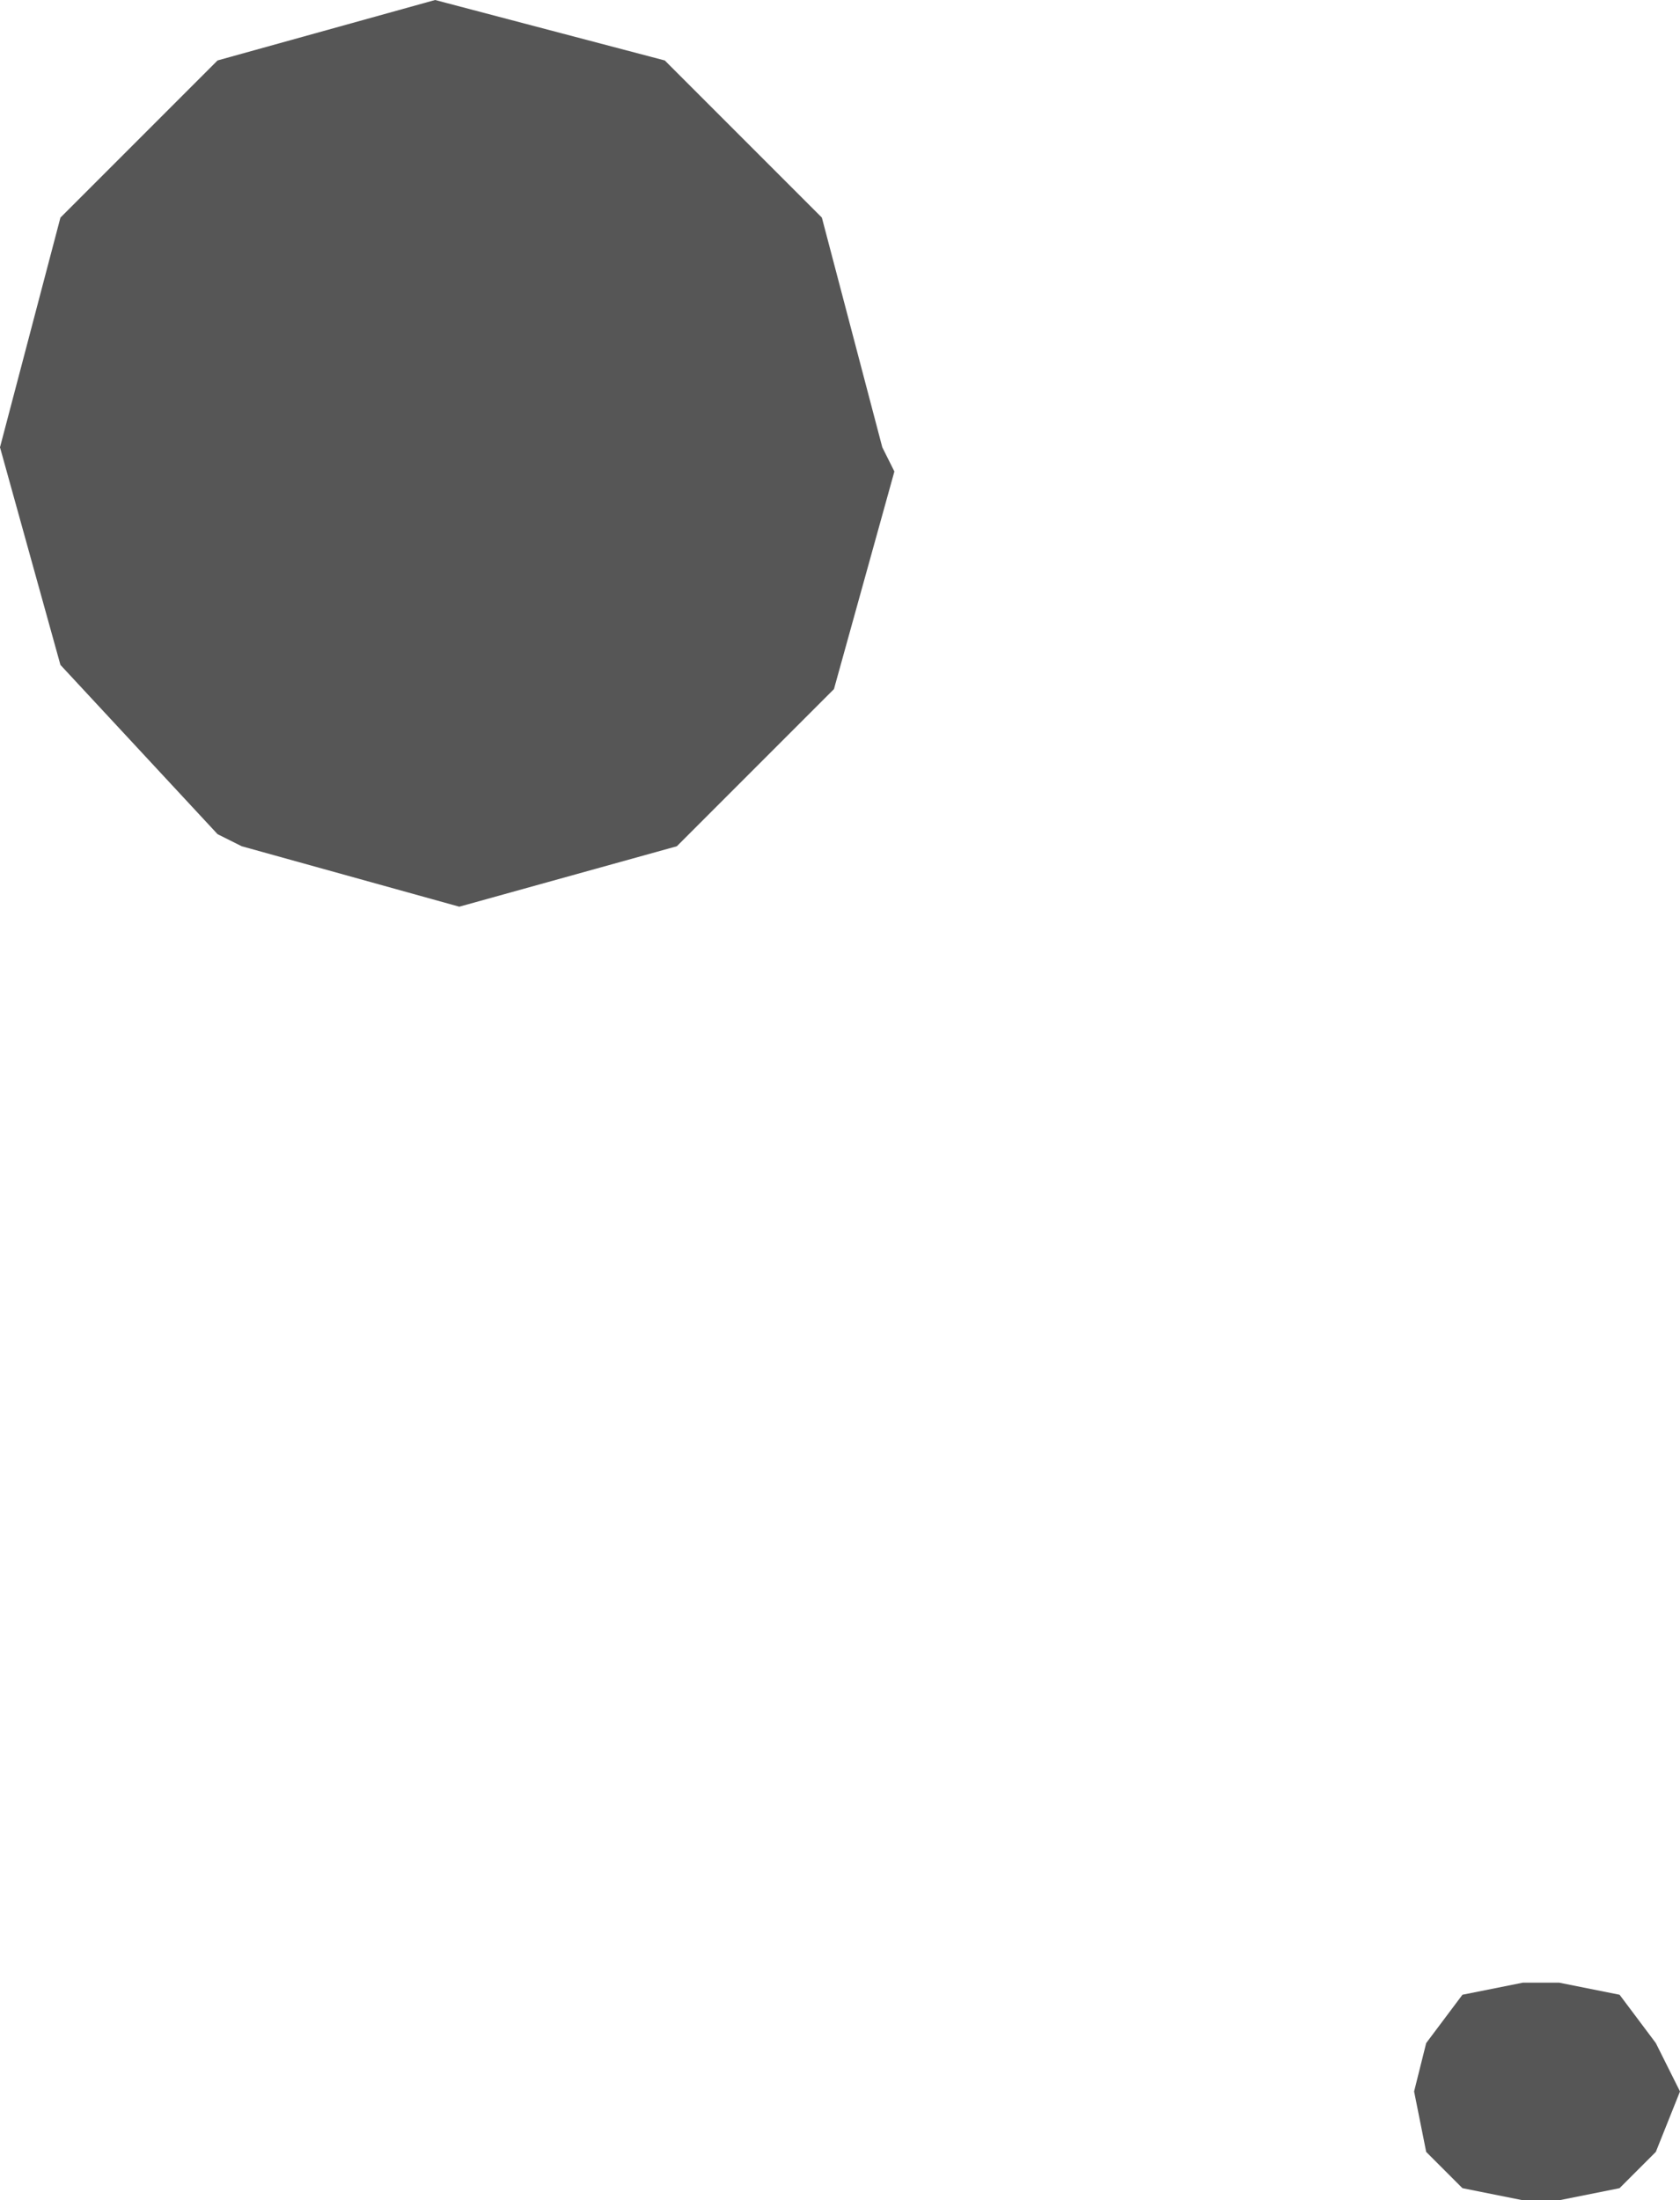 <?xml version="1.0" encoding="UTF-8" standalone="no"?>
<svg xmlns:xlink="http://www.w3.org/1999/xlink" height="9.1px" width="6.95px" xmlns="http://www.w3.org/2000/svg">
  <g transform="matrix(1.0, 0.0, 0.0, 1.0, -248.85, -110.35)">
    <path d="M250.65 110.35 L251.6 110.6 252.25 111.25 252.5 112.2 252.55 112.3 252.3 113.2 251.65 113.85 250.75 114.1 249.85 113.85 249.75 113.8 249.1 113.1 248.85 112.2 249.1 111.25 249.75 110.6 250.65 110.35" fill="#565656" fill-rule="evenodd" stroke="none"/>
    <path d="M255.8 119.0 L255.7 119.25 255.55 119.4 255.3 119.45 255.15 119.45 254.9 119.4 254.75 119.25 254.7 119.0 254.75 118.8 254.9 118.6 255.15 118.55 255.3 118.55 255.55 118.6 255.7 118.8 255.8 119.0" fill="#565656" fill-rule="evenodd" stroke="none"/>
  </g>
</svg>
